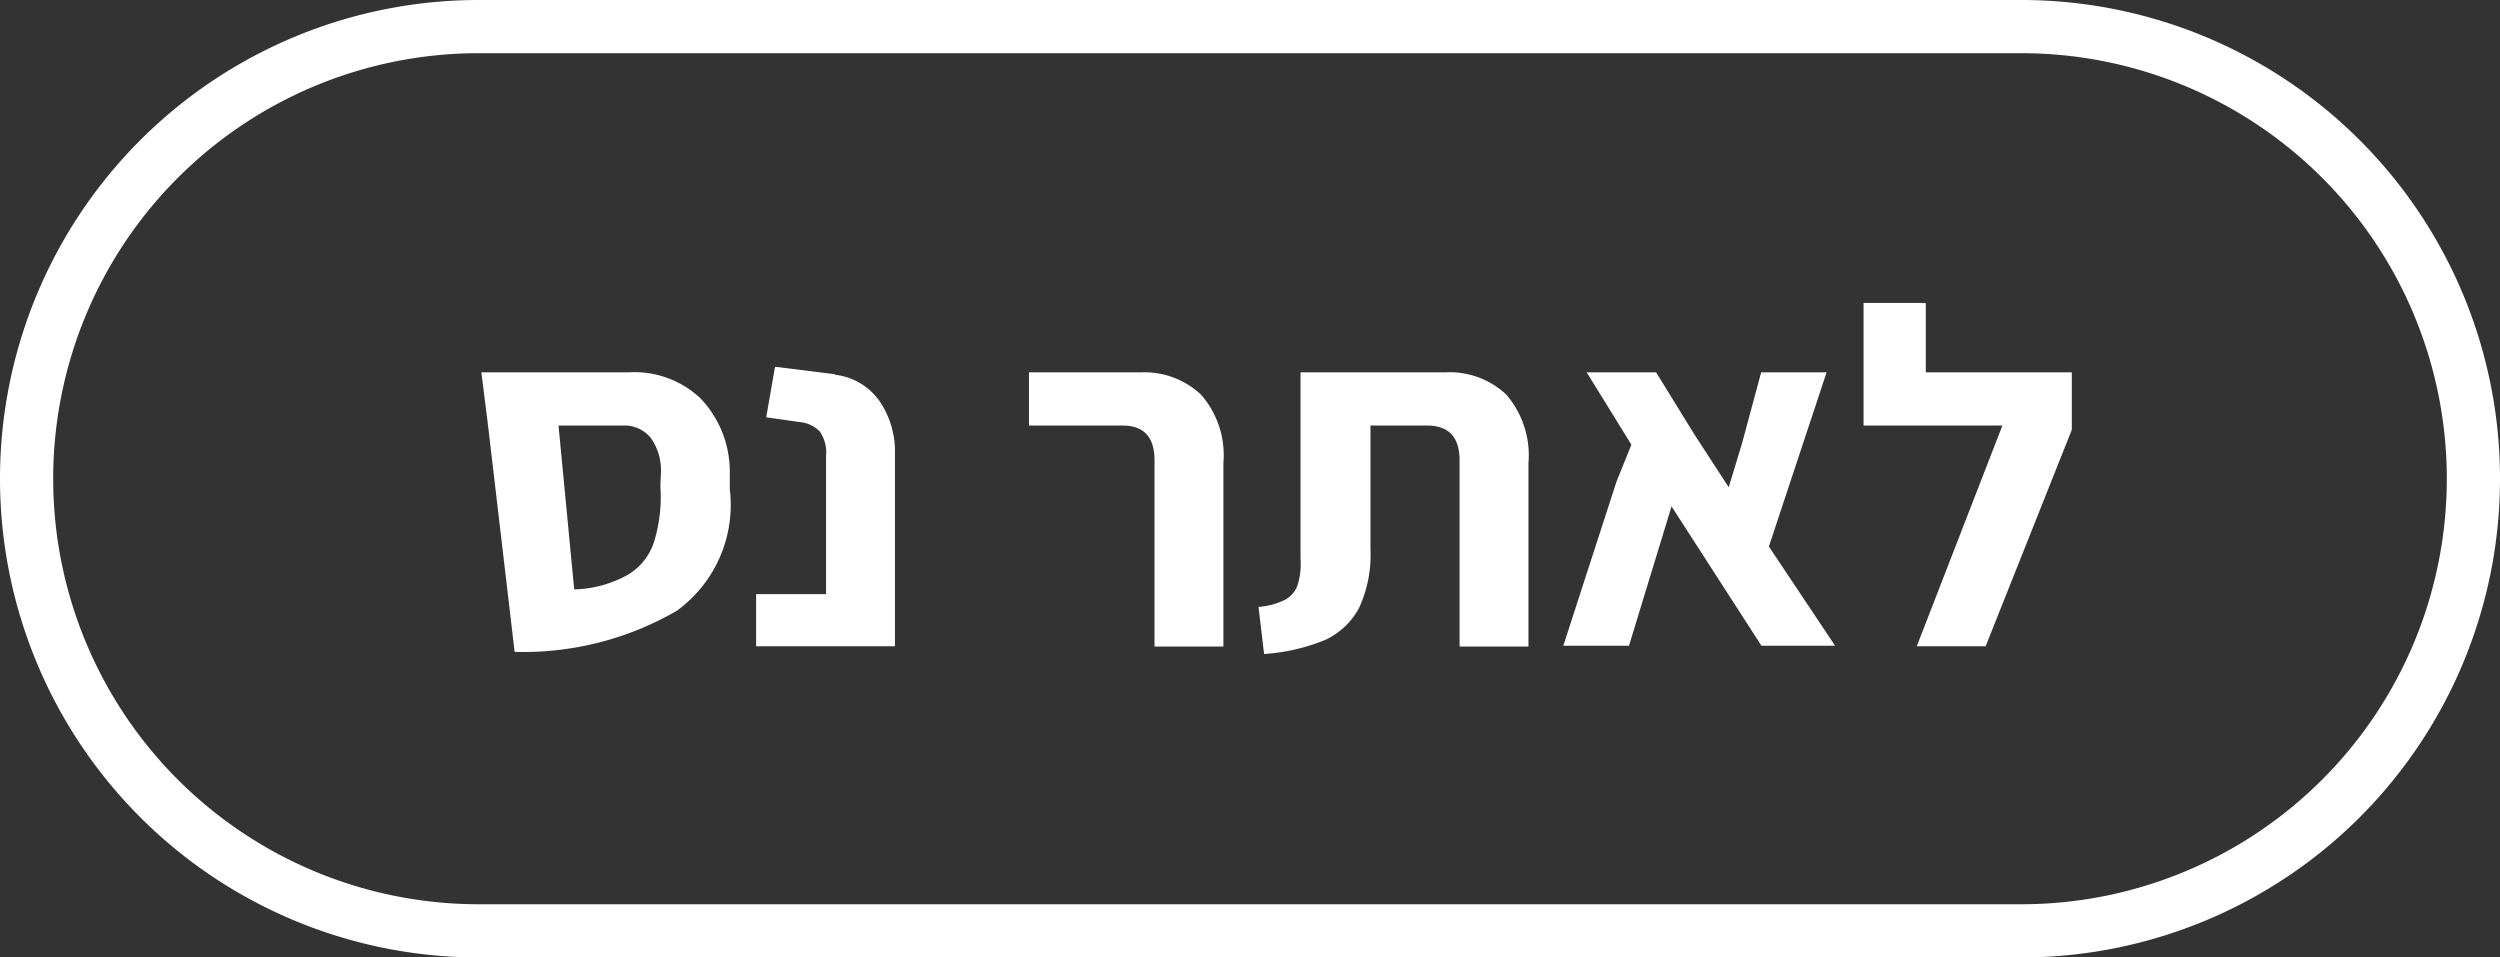 <svg xmlns="http://www.w3.org/2000/svg" viewBox="0 0 94 36"><rect x="0" y="0" width="94" height="36" fill="#333333" stroke="none"/><defs><style>.cls-1{fill:#fff;}</style></defs><title>כפתור לאתר נס HEADER</title><g id="Layer_2" data-name="Layer 2"><g id="Layer_1-2" data-name="Layer 1"><path class="cls-1" d="M76,0H18a18,18,0,0,0,0,36H76A18,18,0,0,0,76,0Zm0,34H18A16,16,0,0,1,18,2H76a16,16,0,0,1,0,32Z"/><path class="cls-1" d="M26.36,15a3.61,3.61,0,0,0-2.73-1H18.1l.25,2,1,8.51a11.51,11.51,0,0,0,6.09-1.54,4.92,4.92,0,0,0,2-4.58l0-.59A4,4,0,0,0,26.36,15Zm-1.53,3.29a5.74,5.74,0,0,1-.24,2.09,2.22,2.22,0,0,1-1,1.24,4.29,4.29,0,0,1-2,.54L21,16h2.48a1.26,1.26,0,0,1,1,.48,2.11,2.11,0,0,1,.37,1.32Zm6.56-4.22-2.25-.28-.33,1.9,1.26.18a1.2,1.2,0,0,1,.75.35,1.36,1.36,0,0,1,.24.91v5.21H28.43V24.3h5.22V17.08a3.36,3.36,0,0,0-.58-2A2.38,2.38,0,0,0,31.39,14.09ZM42.91,14H38.69v2H42.2c.81,0,1.21.43,1.21,1.31v7H46V17.41a3.46,3.46,0,0,0-.84-2.57A3.11,3.11,0,0,0,42.91,14Zm11.44,0H48.9v7a2.72,2.72,0,0,1-.11,1,1,1,0,0,1-.47.55,2.7,2.7,0,0,1-1,.27l.21,1.77a7.3,7.3,0,0,0,2.3-.53,2.76,2.76,0,0,0,1.28-1.22,4.78,4.78,0,0,0,.42-2.18V16h2.12c.82,0,1.23.43,1.23,1.31v7h2.59V17.41a3.5,3.5,0,0,0-.83-2.57A3.11,3.11,0,0,0,54.35,14Zm14.33,0H66.22l-.72,2.67L65,18.32l-1.3-2L62.27,14H59.66l1.68,2.72-.56,1.39-2,6.17h2.47l1.6-5.24,3.38,5.24H69l-2.49-3.73Zm3.73,0V11.39H70.07V16h5.22L72.07,24.3h2.59l3.24-8.14V14Z"/></g></g></svg>